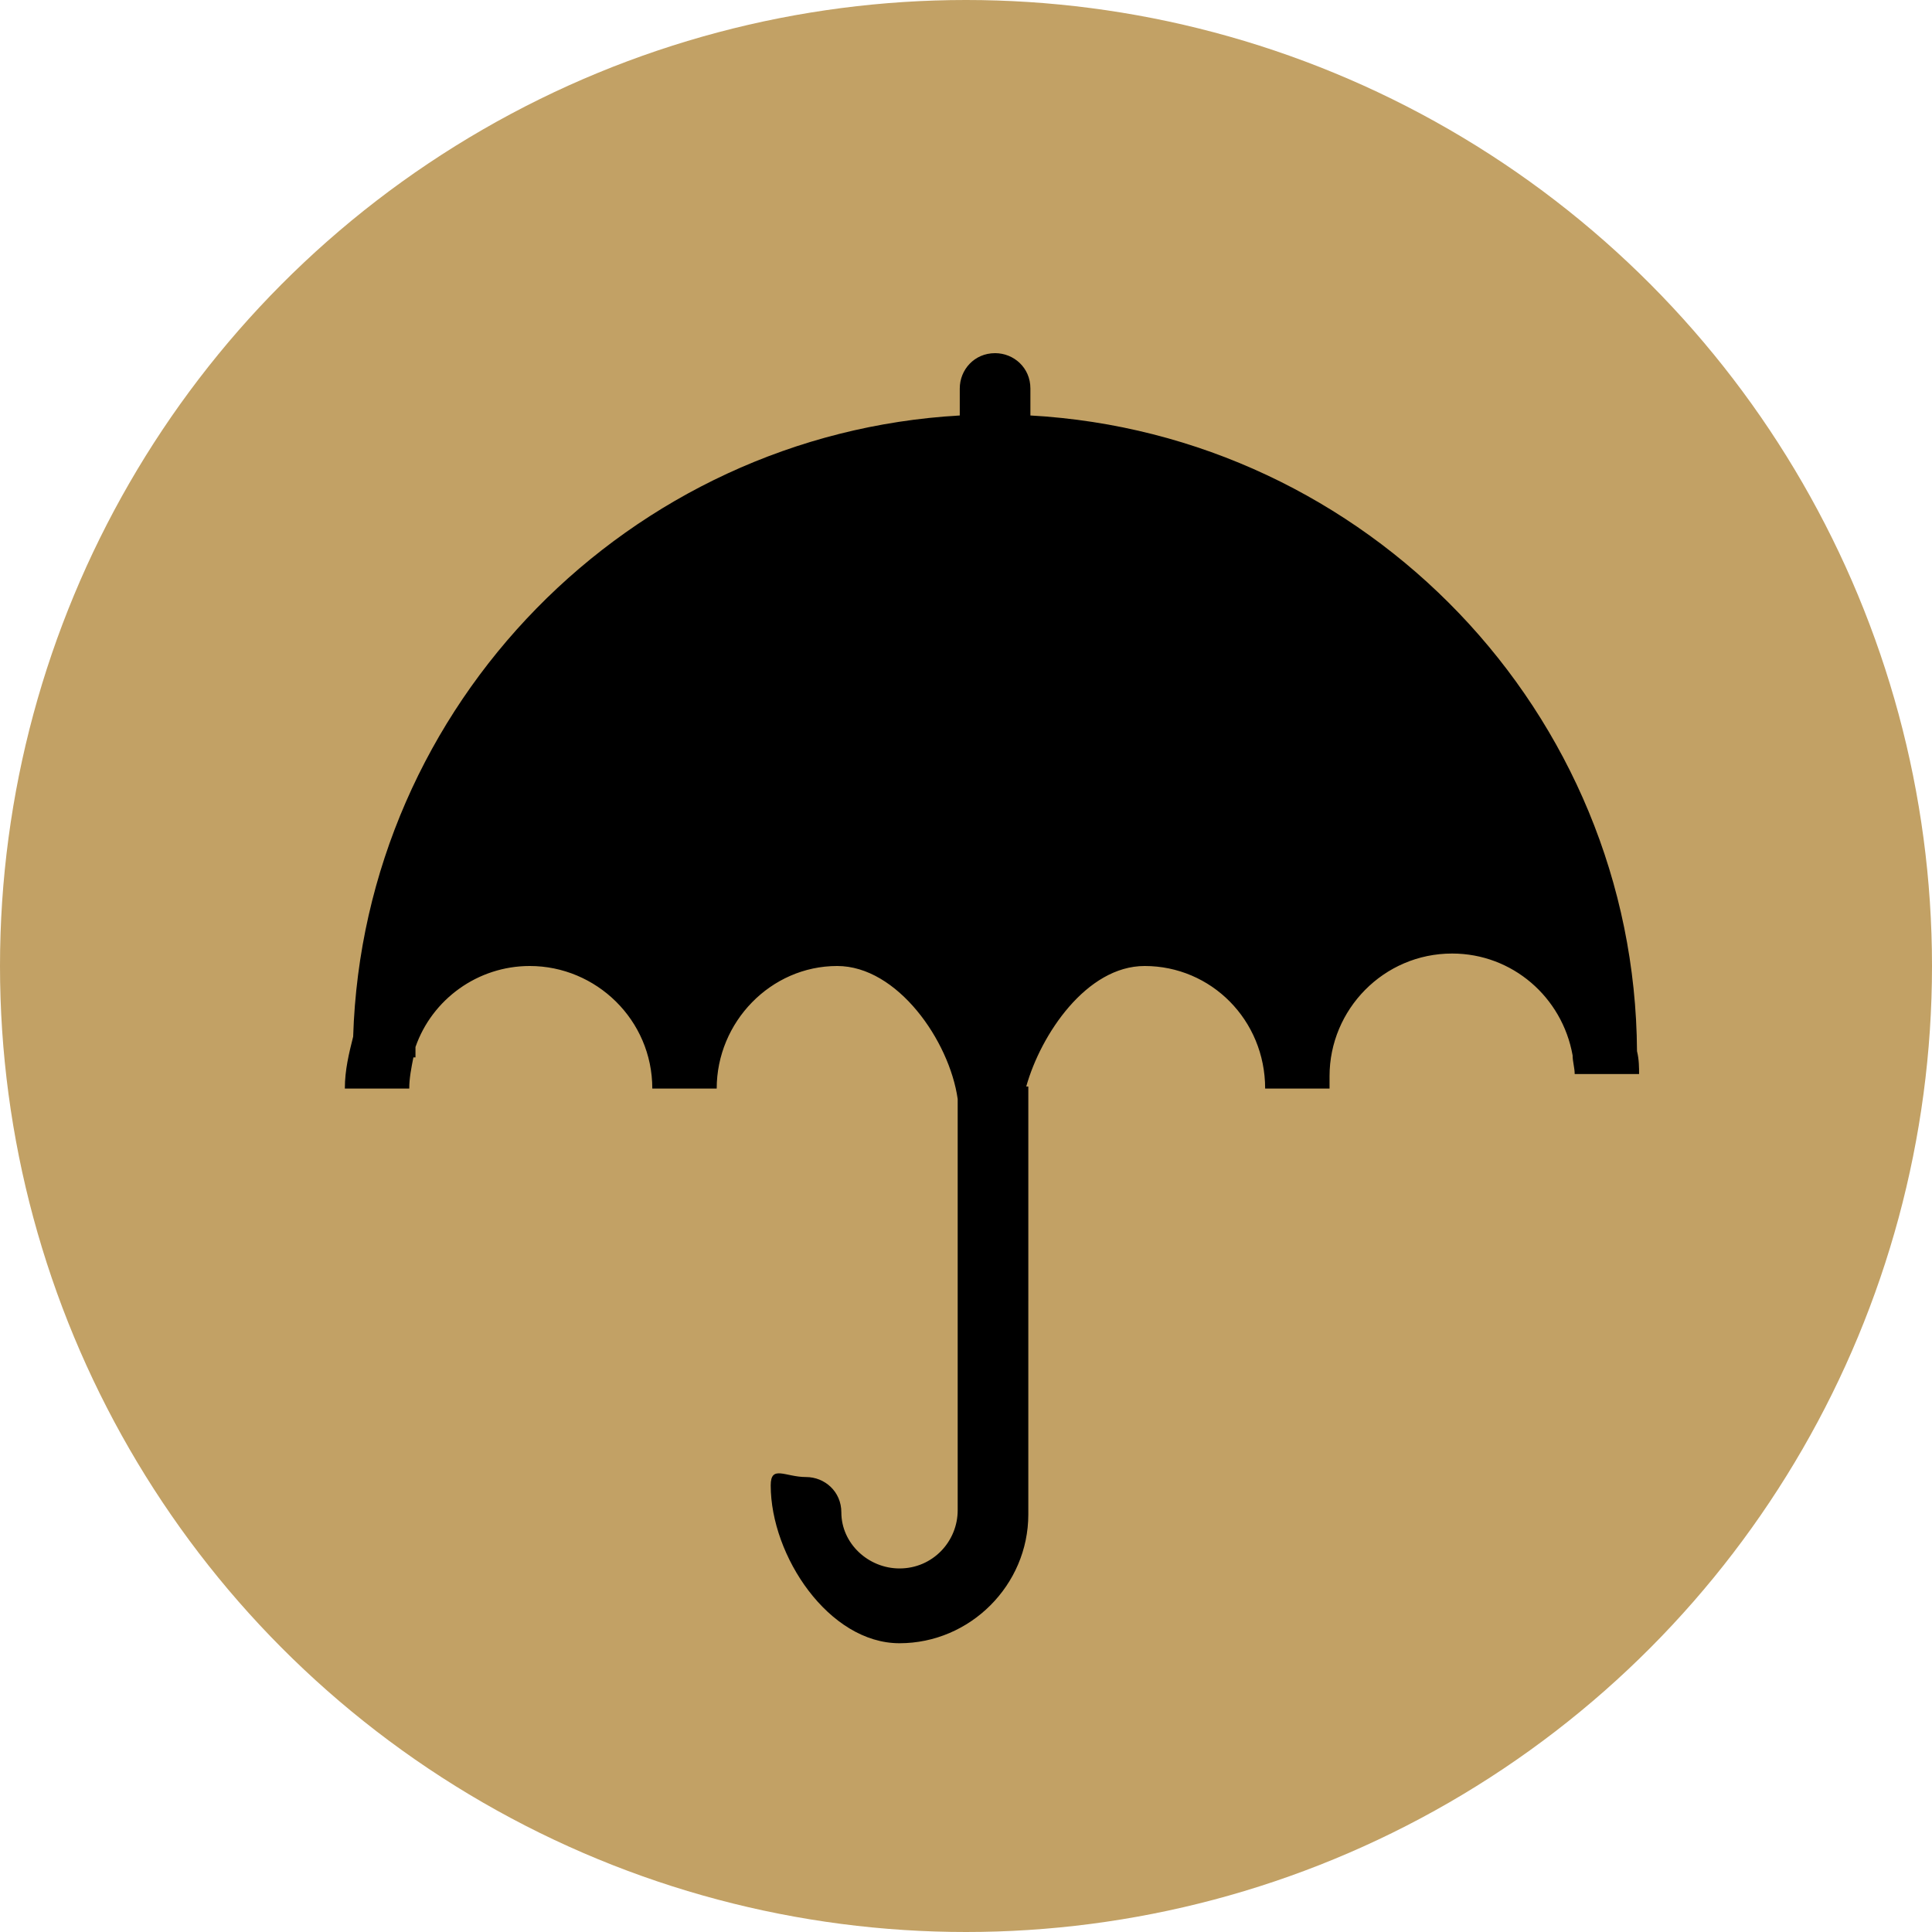<?xml version="1.0" encoding="utf-8"?>
<!-- Generator: Adobe Illustrator 21.1.0, SVG Export Plug-In . SVG Version: 6.00 Build 0)  -->
<svg version="1.1" id="圖層_1" xmlns="http://www.w3.org/2000/svg" xmlns:xlink="http://www.w3.org/1999/xlink" x="0px" y="0px"
	 viewBox="0 0 93 93" style="enable-background:new 0 0 93 93;" xml:space="preserve">
<style type="text/css">
	.st0{fill:#C2A165;}
	.st1{fill:#040000;}
</style>
<circle class="st0" cx="46.5" cy="46.5" r="46.5"/>
<path id="XMLID_82_" d="M78.8,50.6c-0.1-16.3-13-29.7-29.2-30.6v-1.3c0-1-0.8-1.7-1.7-1.7c-1,0-1.7,0.8-1.7,1.7V20
	C30.3,20.9,17.5,33.9,17,49.9c-0.2,0.8-0.4,1.6-0.4,2.5h3.1c0-0.5,0.1-1,0.2-1.5h0.1c0-0.2,0-0.3,0-0.5c0.8-2.3,3-3.9,5.5-3.9
	c3.2,0,5.9,2.6,5.9,5.9h3.1c0-3.2,2.6-5.9,5.8-5.9c2.9,0,5.4,3.6,5.8,6.4v19.8c0,1.5-1.2,2.8-2.8,2.8c-1.5,0-2.8-1.2-2.8-2.7
	c0-1-0.8-1.7-1.7-1.7c-1,0-1.7-0.6-1.7,0.4c0,3.4,2.8,7.6,6.2,7.6c3.4,0,6.2-2.8,6.2-6.2V52.3h-0.1c0.7-2.5,2.9-5.8,5.7-5.8
	c3.2,0,5.8,2.6,5.8,5.9h3.1c0-0.2,0-0.4,0-0.6h0c0-3.2,2.6-5.9,5.9-5.9c2.9,0,5.3,2.1,5.8,4.9c0,0,0,0,0,0h0c0,0.3,0.1,0.6,0.1,0.9
	h3.1C78.9,51.4,78.9,51,78.8,50.6z"/>
</svg>
